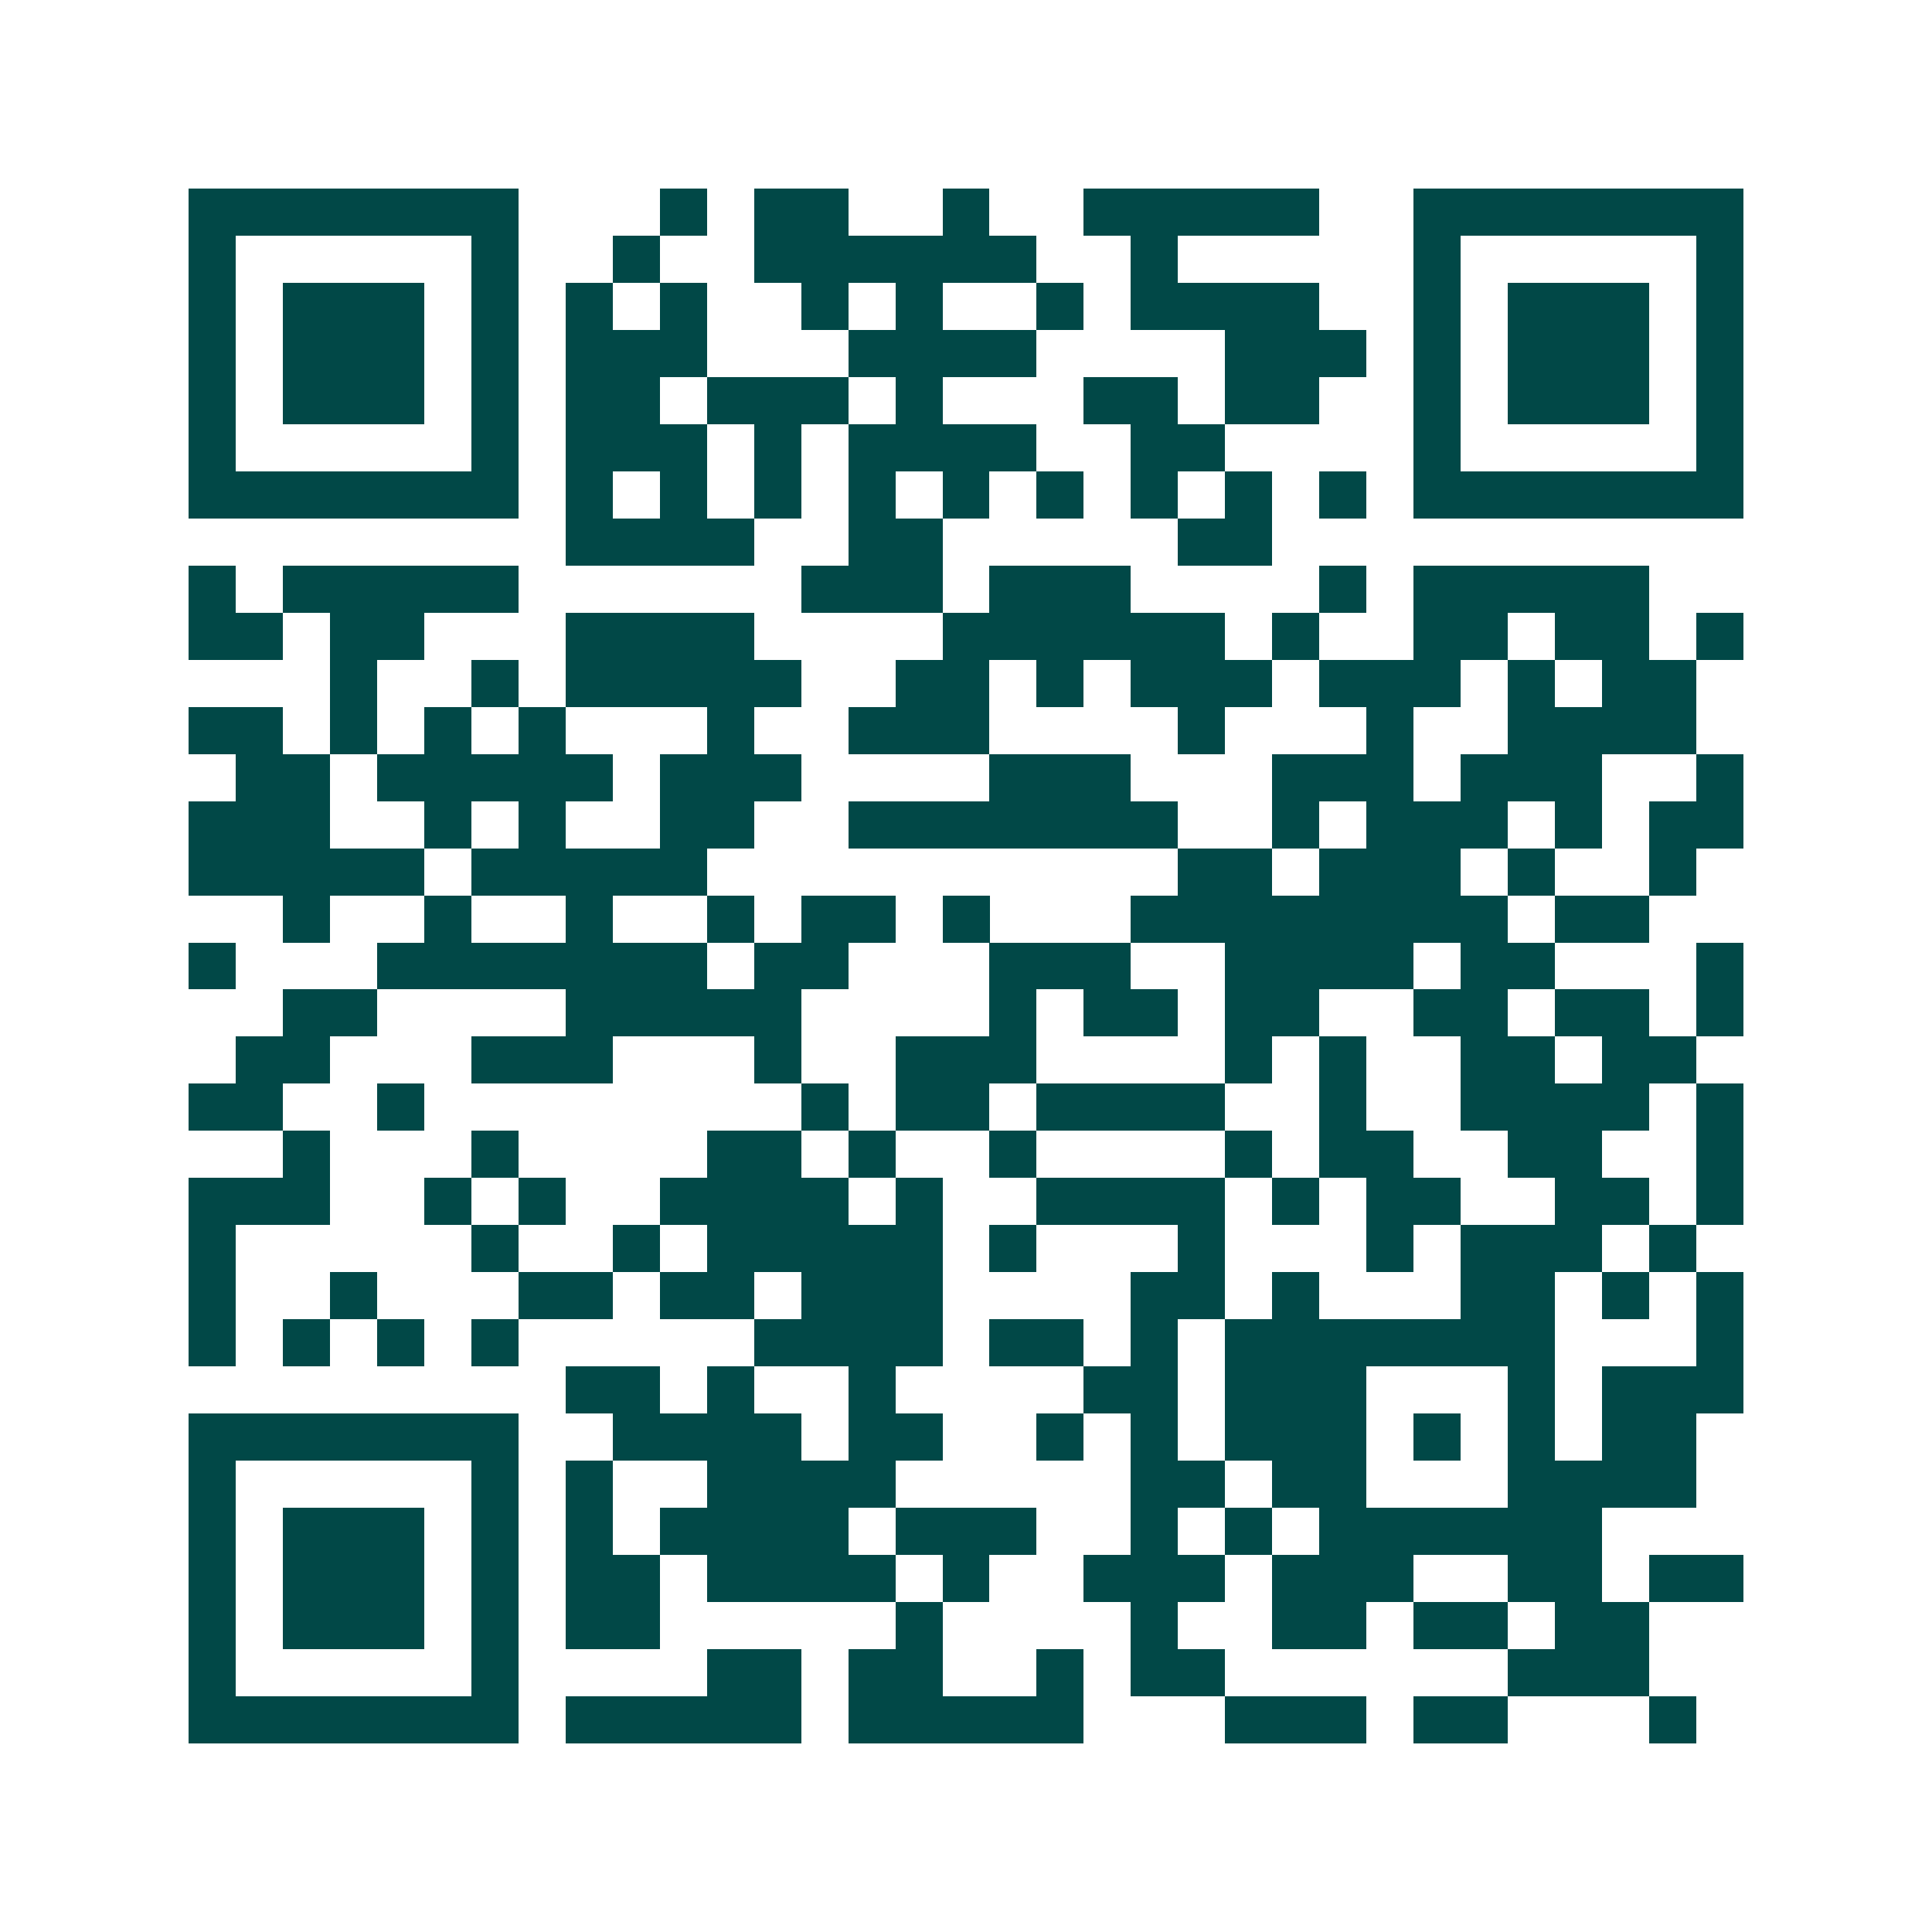<svg xmlns="http://www.w3.org/2000/svg" width="200" height="200" viewBox="0 0 41 41" shape-rendering="crispEdges"><path fill="#ffffff" d="M0 0h41v41H0z"/><path stroke="#014847" d="M4 4.5h7m3 0h1m1 0h2m2 0h1m2 0h5m2 0h7M4 5.5h1m5 0h1m2 0h1m2 0h6m2 0h1m5 0h1m5 0h1M4 6.5h1m1 0h3m1 0h1m1 0h1m1 0h1m2 0h1m1 0h1m2 0h1m1 0h4m2 0h1m1 0h3m1 0h1M4 7.5h1m1 0h3m1 0h1m1 0h3m3 0h4m4 0h3m1 0h1m1 0h3m1 0h1M4 8.5h1m1 0h3m1 0h1m1 0h2m1 0h3m1 0h1m3 0h2m1 0h2m2 0h1m1 0h3m1 0h1M4 9.5h1m5 0h1m1 0h3m1 0h1m1 0h4m2 0h2m4 0h1m5 0h1M4 10.5h7m1 0h1m1 0h1m1 0h1m1 0h1m1 0h1m1 0h1m1 0h1m1 0h1m1 0h1m1 0h7M12 11.5h4m2 0h2m5 0h2M4 12.5h1m1 0h5m6 0h3m1 0h3m4 0h1m1 0h5M4 13.5h2m1 0h2m3 0h4m4 0h6m1 0h1m2 0h2m1 0h2m1 0h1M7 14.5h1m2 0h1m1 0h5m2 0h2m1 0h1m1 0h3m1 0h3m1 0h1m1 0h2M4 15.5h2m1 0h1m1 0h1m1 0h1m3 0h1m2 0h3m4 0h1m3 0h1m2 0h4M5 16.5h2m1 0h5m1 0h3m4 0h3m3 0h3m1 0h3m2 0h1M4 17.5h3m2 0h1m1 0h1m2 0h2m2 0h7m2 0h1m1 0h3m1 0h1m1 0h2M4 18.5h5m1 0h5m10 0h2m1 0h3m1 0h1m2 0h1M6 19.5h1m2 0h1m2 0h1m2 0h1m1 0h2m1 0h1m3 0h8m1 0h2M4 20.5h1m3 0h7m1 0h2m3 0h3m2 0h4m1 0h2m3 0h1M6 21.5h2m4 0h5m4 0h1m1 0h2m1 0h2m2 0h2m1 0h2m1 0h1M5 22.5h2m3 0h3m3 0h1m2 0h3m4 0h1m1 0h1m2 0h2m1 0h2M4 23.5h2m2 0h1m8 0h1m1 0h2m1 0h4m2 0h1m2 0h4m1 0h1M6 24.5h1m3 0h1m4 0h2m1 0h1m2 0h1m4 0h1m1 0h2m2 0h2m2 0h1M4 25.5h3m2 0h1m1 0h1m2 0h4m1 0h1m2 0h4m1 0h1m1 0h2m2 0h2m1 0h1M4 26.5h1m5 0h1m2 0h1m1 0h5m1 0h1m3 0h1m3 0h1m1 0h3m1 0h1M4 27.5h1m2 0h1m3 0h2m1 0h2m1 0h3m4 0h2m1 0h1m3 0h2m1 0h1m1 0h1M4 28.5h1m1 0h1m1 0h1m1 0h1m5 0h4m1 0h2m1 0h1m1 0h7m3 0h1M12 29.5h2m1 0h1m2 0h1m4 0h2m1 0h3m3 0h1m1 0h3M4 30.5h7m2 0h4m1 0h2m2 0h1m1 0h1m1 0h3m1 0h1m1 0h1m1 0h2M4 31.5h1m5 0h1m1 0h1m2 0h4m5 0h2m1 0h2m3 0h4M4 32.5h1m1 0h3m1 0h1m1 0h1m1 0h4m1 0h3m2 0h1m1 0h1m1 0h6M4 33.5h1m1 0h3m1 0h1m1 0h2m1 0h4m1 0h1m2 0h3m1 0h3m2 0h2m1 0h2M4 34.5h1m1 0h3m1 0h1m1 0h2m5 0h1m4 0h1m2 0h2m1 0h2m1 0h2M4 35.5h1m5 0h1m4 0h2m1 0h2m2 0h1m1 0h2m6 0h3M4 36.5h7m1 0h5m1 0h5m3 0h3m1 0h2m3 0h1"/></svg>
